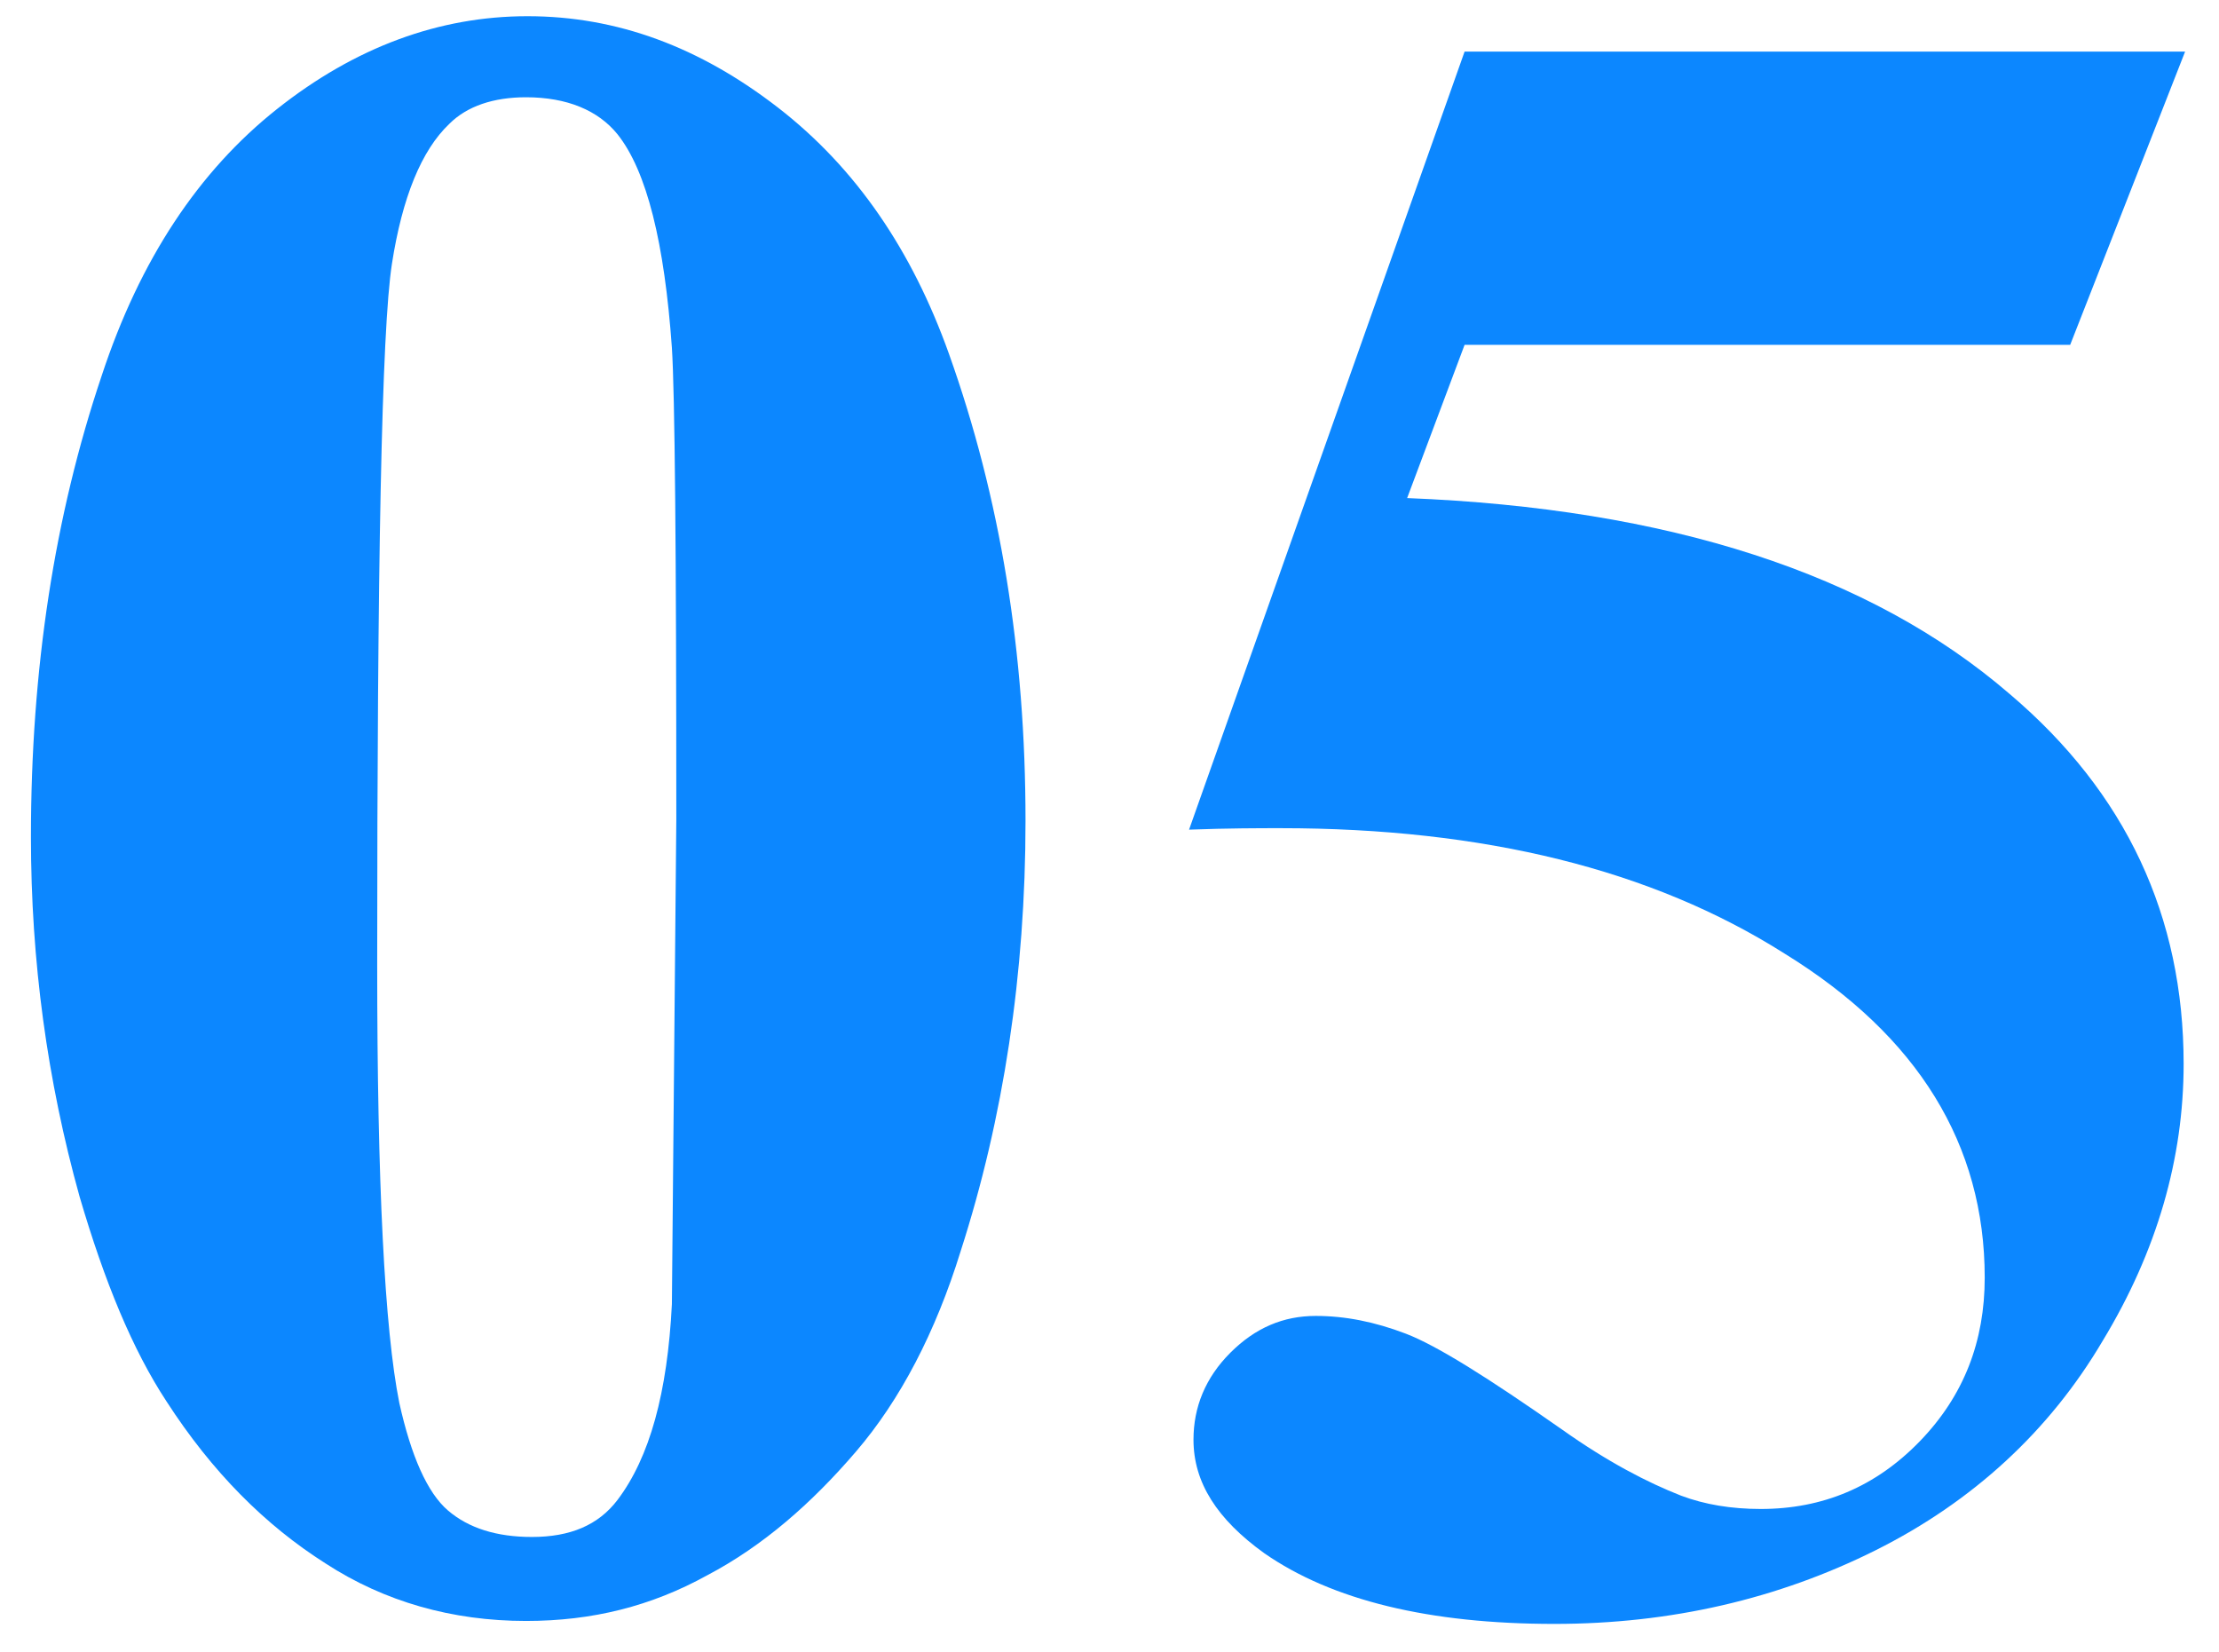 <?xml version="1.0" encoding="utf-8"?>
<!-- Generator: Adobe Illustrator 24.3.0, SVG Export Plug-In . SVG Version: 6.00 Build 0)  -->
<svg version="1.1" id="レイヤー_1" xmlns="http://www.w3.org/2000/svg" xmlns:xlink="http://www.w3.org/1999/xlink" x="0px"
	 y="0px" viewBox="0 0 150.6 112.1" style="enable-background:new 0 0 150.6 112.1;" xml:space="preserve">
<style type="text/css">
	.st0{fill:#0C87FF;}
</style>
<g>
	<path class="st0" d="M69.6,55.7c0,10.4-1.5,20.2-4.4,29.2c-1.7,5.5-4.1,10.1-7.1,13.6c-3,3.5-6.3,6.4-10.1,8.4
		c-3.8,2.1-7.8,3.1-12.3,3.1c-5,0-9.6-1.3-13.6-3.9c-4.1-2.6-7.7-6.2-10.8-11c-2.3-3.5-4.2-8.1-5.9-13.9c-2.2-7.9-3.3-16-3.3-24.4
		c0-11.4,1.6-21.8,4.8-31.3c2.6-7.9,6.6-13.9,11.9-18.1c5.3-4.2,11-6.3,17-6.3c6.1,0,11.7,2.1,17,6.2c5.3,4.1,9.1,9.7,11.6,16.7
		C67.9,33.8,69.6,44.3,69.6,55.7z M45.9,55.6c0-18.3-0.1-28.9-0.3-32c-0.5-7.1-1.7-12-3.7-14.5c-1.3-1.6-3.4-2.5-6.2-2.5
		c-2.2,0-4,0.6-5.2,1.8c-1.9,1.8-3.2,5-3.9,9.5c-0.7,4.5-1,20.4-1,47.6c0,14.8,0.5,24.7,1.5,29.7c0.8,3.6,1.9,6.1,3.3,7.3
		c1.4,1.2,3.3,1.8,5.7,1.8c2.6,0,4.5-0.8,5.8-2.5c2.2-2.9,3.4-7.3,3.7-13.3L45.9,55.6z"/>
	<path class="st0" d="M99.4,3.5h48.9l-7.8,19.9H99.4l-3.9,10.4c17.7,0.7,31.4,5.1,40.9,13.3c7.9,6.7,11.8,15.1,11.8,25.1
		c0,6.4-1.8,12.7-5.5,18.8c-3.6,6.1-8.8,10.9-15.4,14.2c-6.6,3.3-13.9,5-21.8,5c-8.5,0-15.1-1.6-19.7-4.8c-3.2-2.3-4.8-4.8-4.8-7.7
		c0-2.2,0.8-4.2,2.5-5.9c1.7-1.7,3.6-2.5,5.8-2.5c2,0,4,0.4,6.1,1.2c2.1,0.8,5.6,3,10.6,6.5c3.1,2.2,5.8,3.6,8.1,4.5
		c1.6,0.6,3.4,0.9,5.4,0.9c4.2,0,7.8-1.5,10.8-4.6c3-3.1,4.4-6.8,4.4-11.1c0-9-4.5-16.4-13.6-22c-9-5.7-20.4-8.5-34.2-8.5
		c-1.4,0-3.5,0-6.2,0.1L99.4,3.5z"/>
</g>
</svg>
